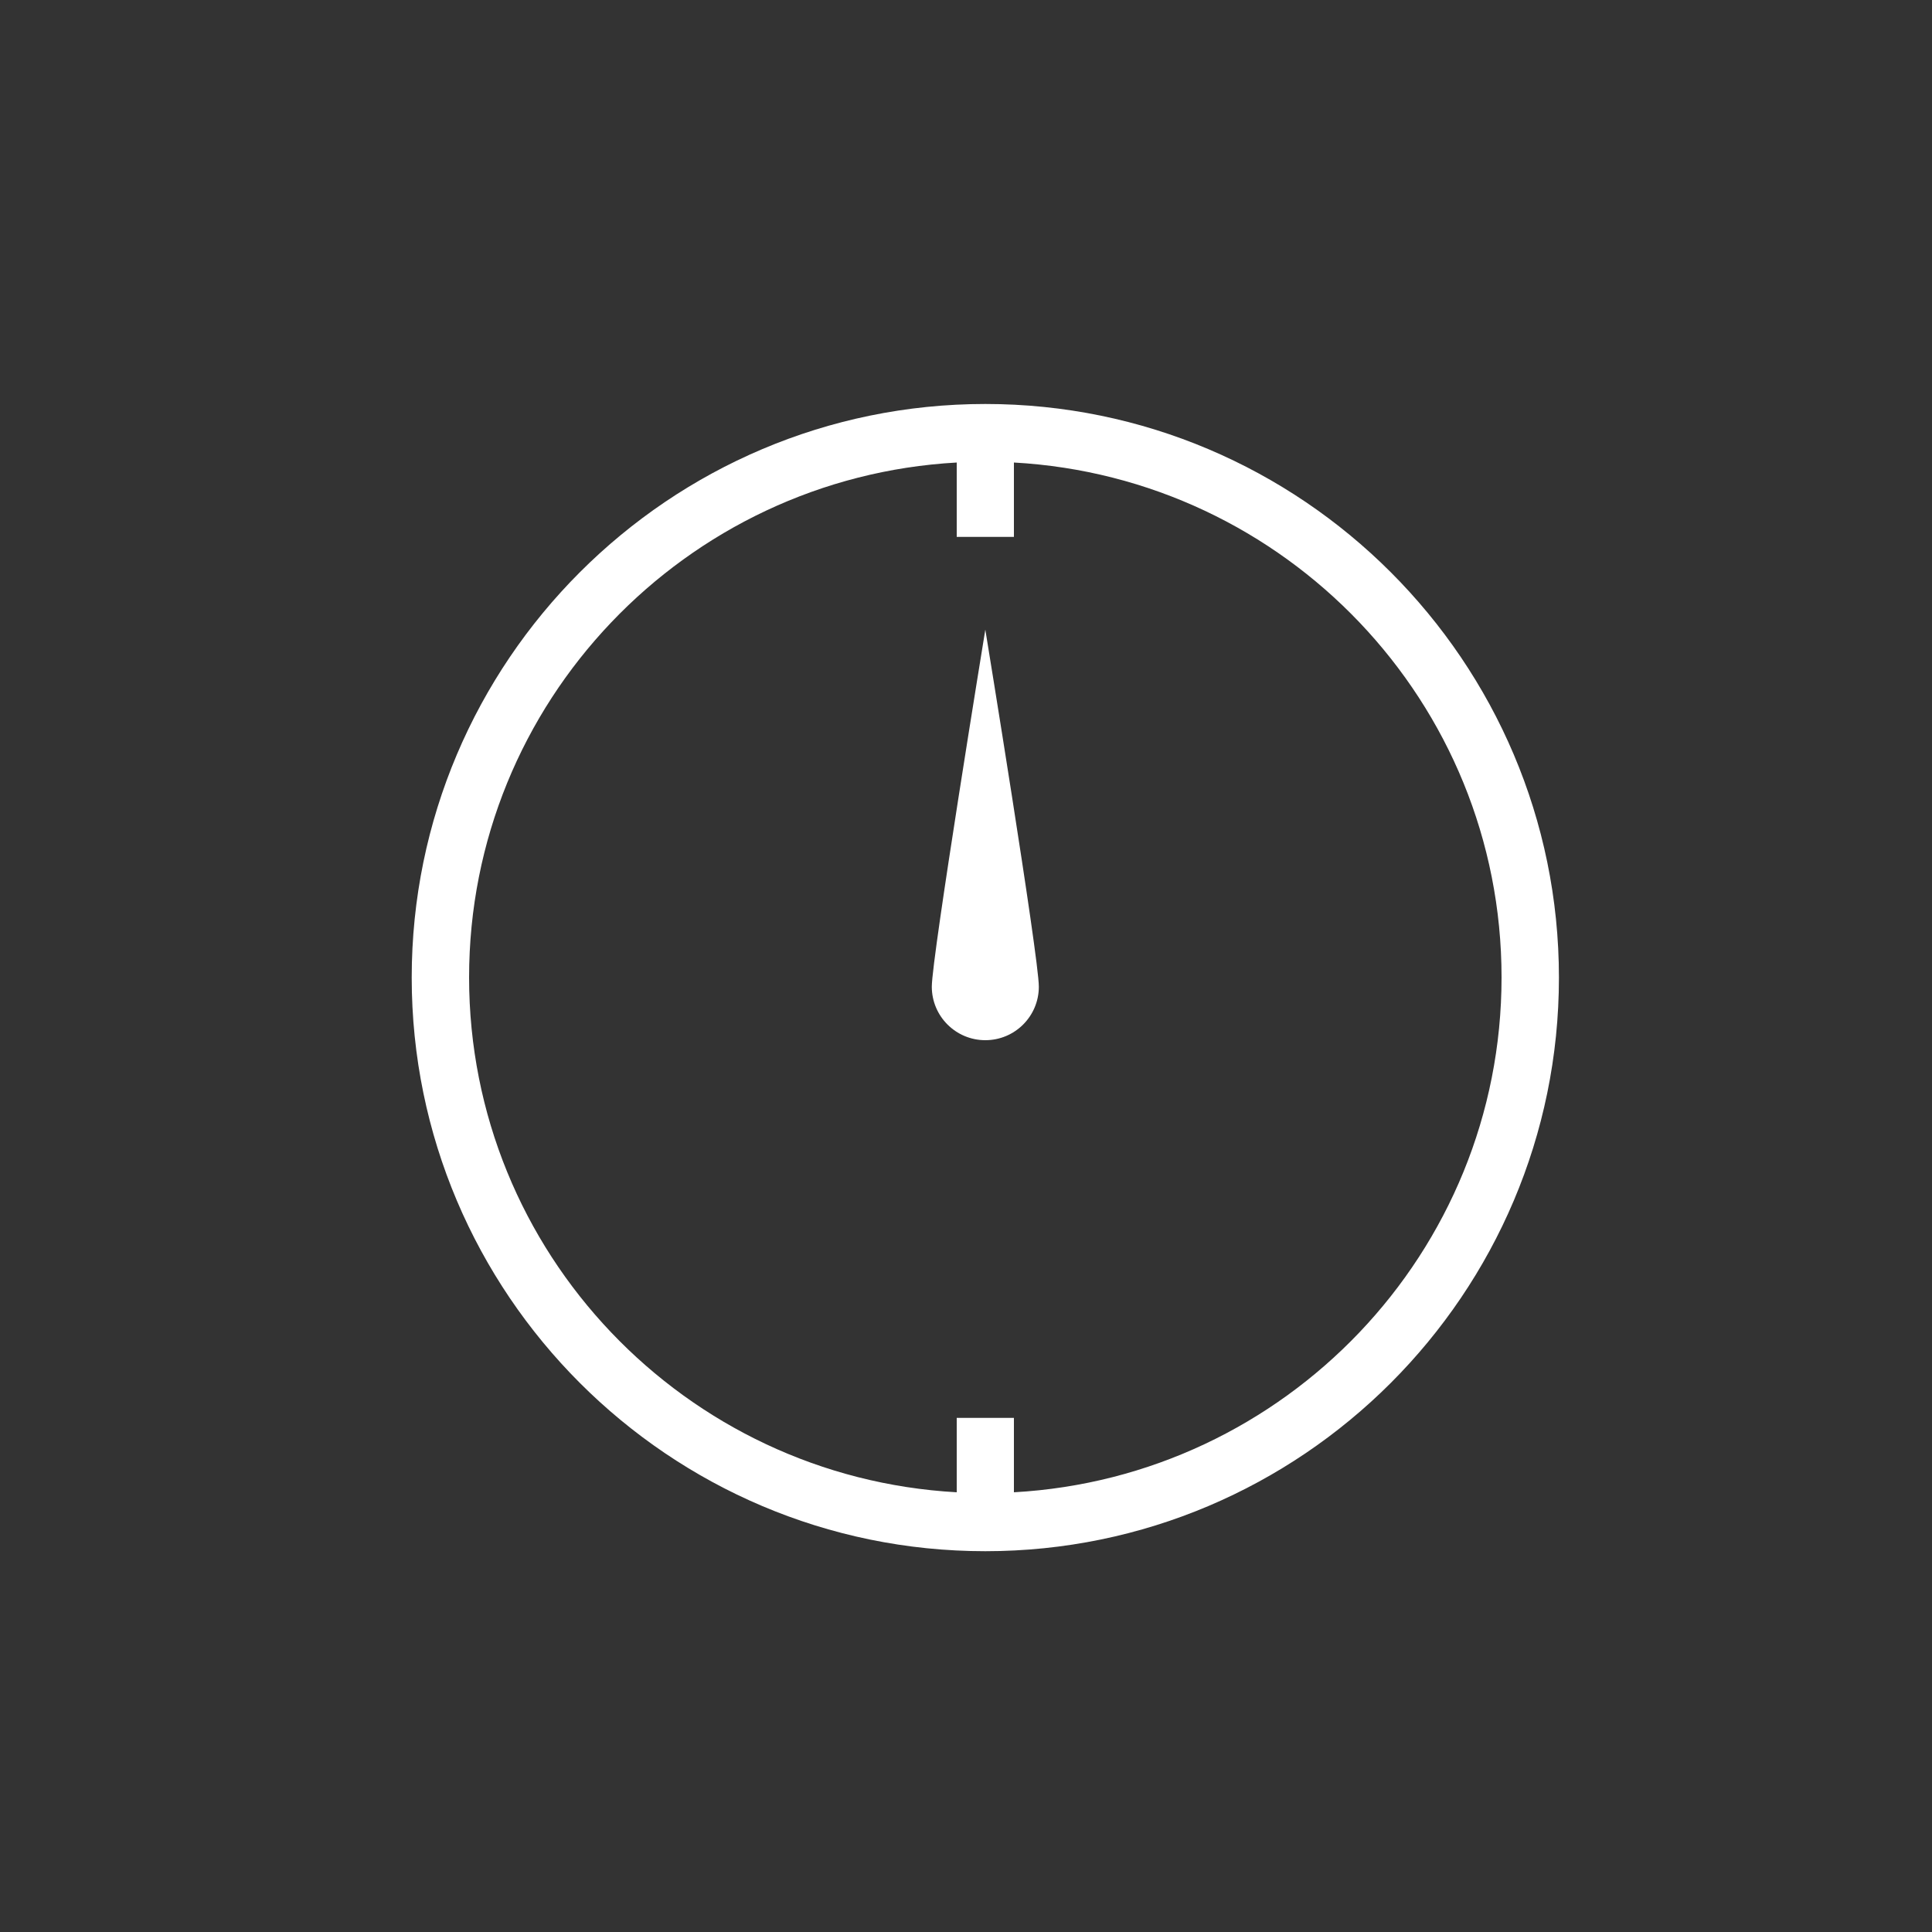 <?xml version="1.0" encoding="UTF-8"?>
<svg id="Warstwa_1" data-name="Warstwa 1" xmlns="http://www.w3.org/2000/svg" viewBox="0 0 100 100">
  <rect x="0" y="0" width="100" height="100" fill="#333333" stroke="none"/>
  <defs>
    <style>
      .cls-1 {
        fill: #fff;
      }
    </style>
  </defs>
  <path class="cls-1" d="M51,20.91c-16.37,0-29.69,13.32-29.69,29.69s13.32,29.69,29.69,29.69,29.69-13.32,29.69-29.69-13.32-29.69-29.69-29.69ZM52.48,77.24v-3.85h-2.96v3.85c-14.05-.78-25.24-12.41-25.24-26.65s11.2-25.87,25.24-26.65v3.85h2.96v-3.85c14.05.78,25.24,12.41,25.24,26.65s-11.2,25.87-25.24,26.65Z"/>
  <path class="cls-1" d="M48.23,51.07c0,1.53,1.24,2.77,2.77,2.77s2.77-1.24,2.77-2.77-2.77-18.48-2.77-18.48c0,0-2.77,16.95-2.77,18.48Z"/>
</svg>